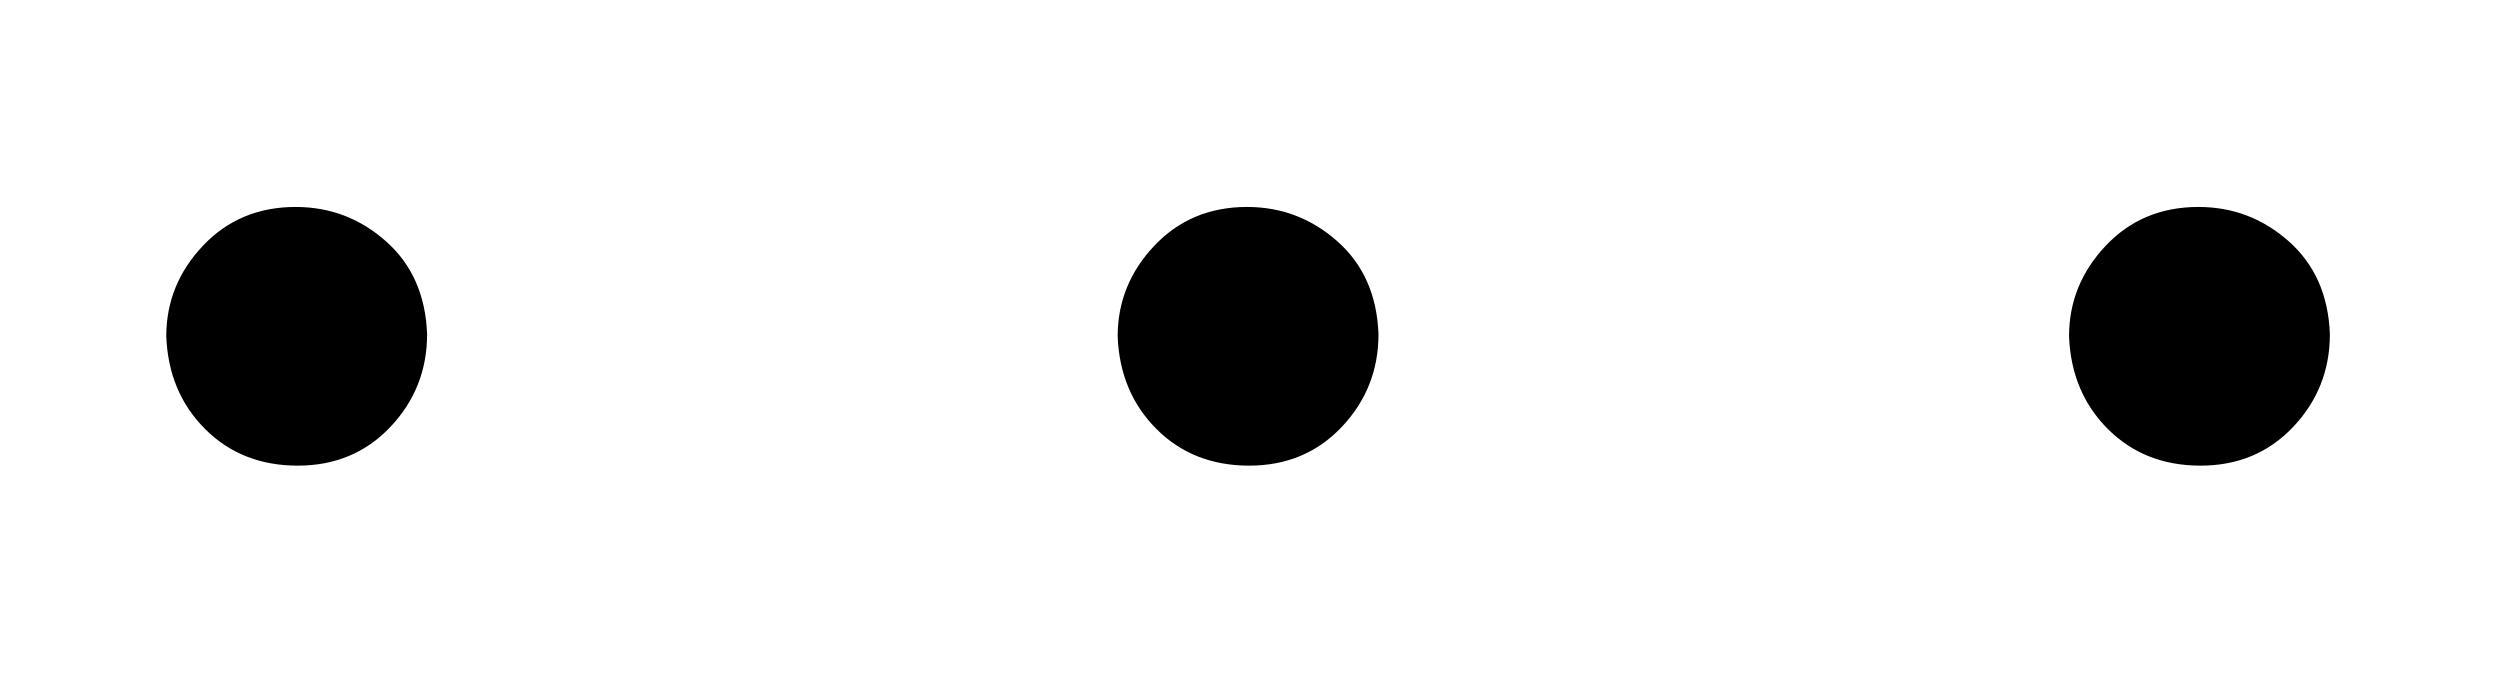 <svg xmlns:xlink="http://www.w3.org/1999/xlink" width="2.715ex" height="0.759ex" style="vertical-align: -0.255ex; background-color: white;" viewBox="0 -217.3 1168.8 326.9" role="img" focusable="false" xmlns="http://www.w3.org/2000/svg" aria-labelledby="MathJax-SVG-1-Title"><title id="MathJax-SVG-1-Title">...</title><defs aria-hidden="true"><path stroke-width="1" id="E1-MJMAIN-2E" d="M78 60Q78 84 95 102T138 120Q162 120 180 104T199 61Q199 36 182 18T139 0T96 17T78 60Z"></path></defs><g stroke="currentColor" fill="currentColor" stroke-width="0" transform="matrix(1 0 0 -1 0 0)" aria-hidden="true"><use href="#E1-MJMAIN-2E" x="0" y="0"></use><use href="#E1-MJMAIN-2E" x="445" y="0"></use><use href="#E1-MJMAIN-2E" x="890" y="0"></use></g></svg>